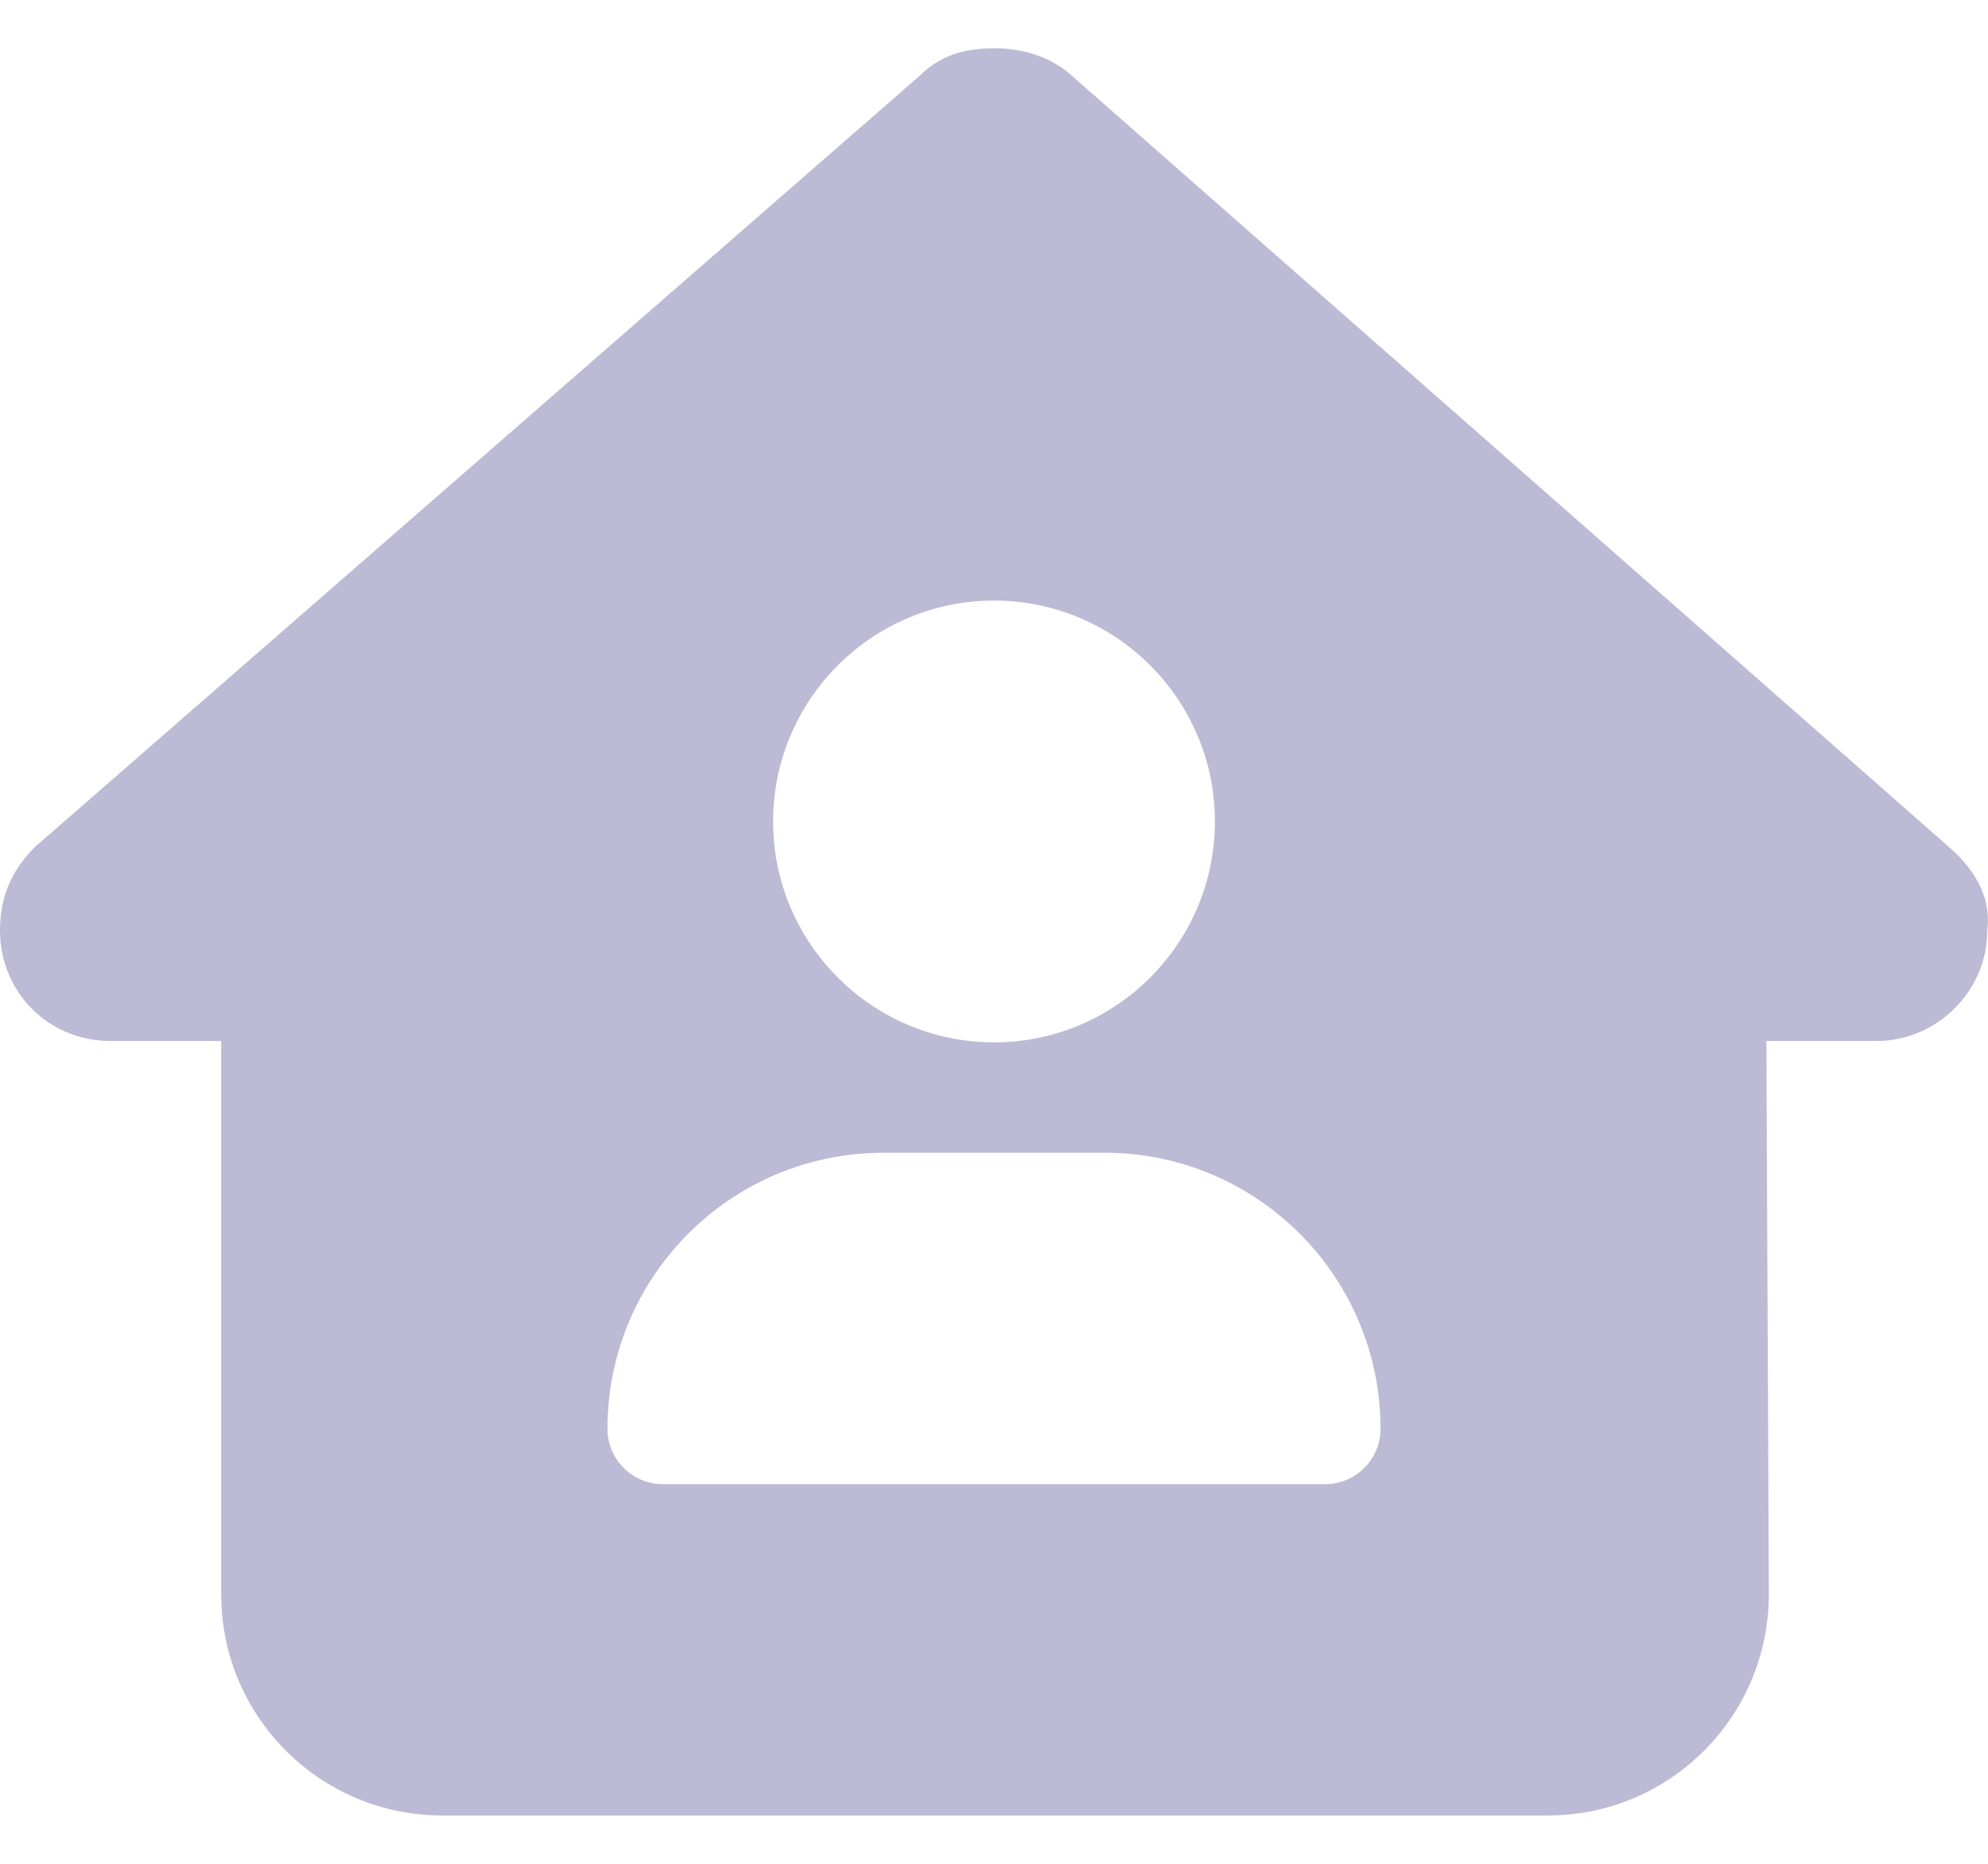 <svg width="32" height="30" viewBox="0 0 32 30" fill="none" xmlns="http://www.w3.org/2000/svg">
<path d="M31.989 14.972C31.989 15.972 31.156 16.756 30.211 16.756H28.433L28.472 25.65C28.478 27.622 26.883 29.222 24.917 29.222H7.117C5.153 29.222 3.561 27.628 3.561 25.667V16.756H1.781C0.779 16.756 0 15.972 0 14.972C0 14.472 0.167 14.028 0.556 13.639L14.8 1.223C15.189 0.833 15.633 0.778 16.022 0.778C16.411 0.778 16.856 0.889 17.194 1.167L31.378 13.639C31.822 14.028 32.05 14.472 31.989 14.972ZM16 9.667C14.039 9.667 12.444 11.261 12.444 13.222C12.444 15.183 14.039 16.778 16 16.778C17.961 16.778 19.556 15.183 19.556 13.222C19.556 11.261 17.961 9.667 16 9.667ZM14.222 18.555C11.767 18.555 9.778 20.544 9.778 23C9.778 23.489 10.178 23.889 10.667 23.889H21.333C21.822 23.889 22.222 23.489 22.222 23C22.222 20.544 20.233 18.555 17.778 18.555H14.222Z" fill="#BCBAD5"/>
</svg>
